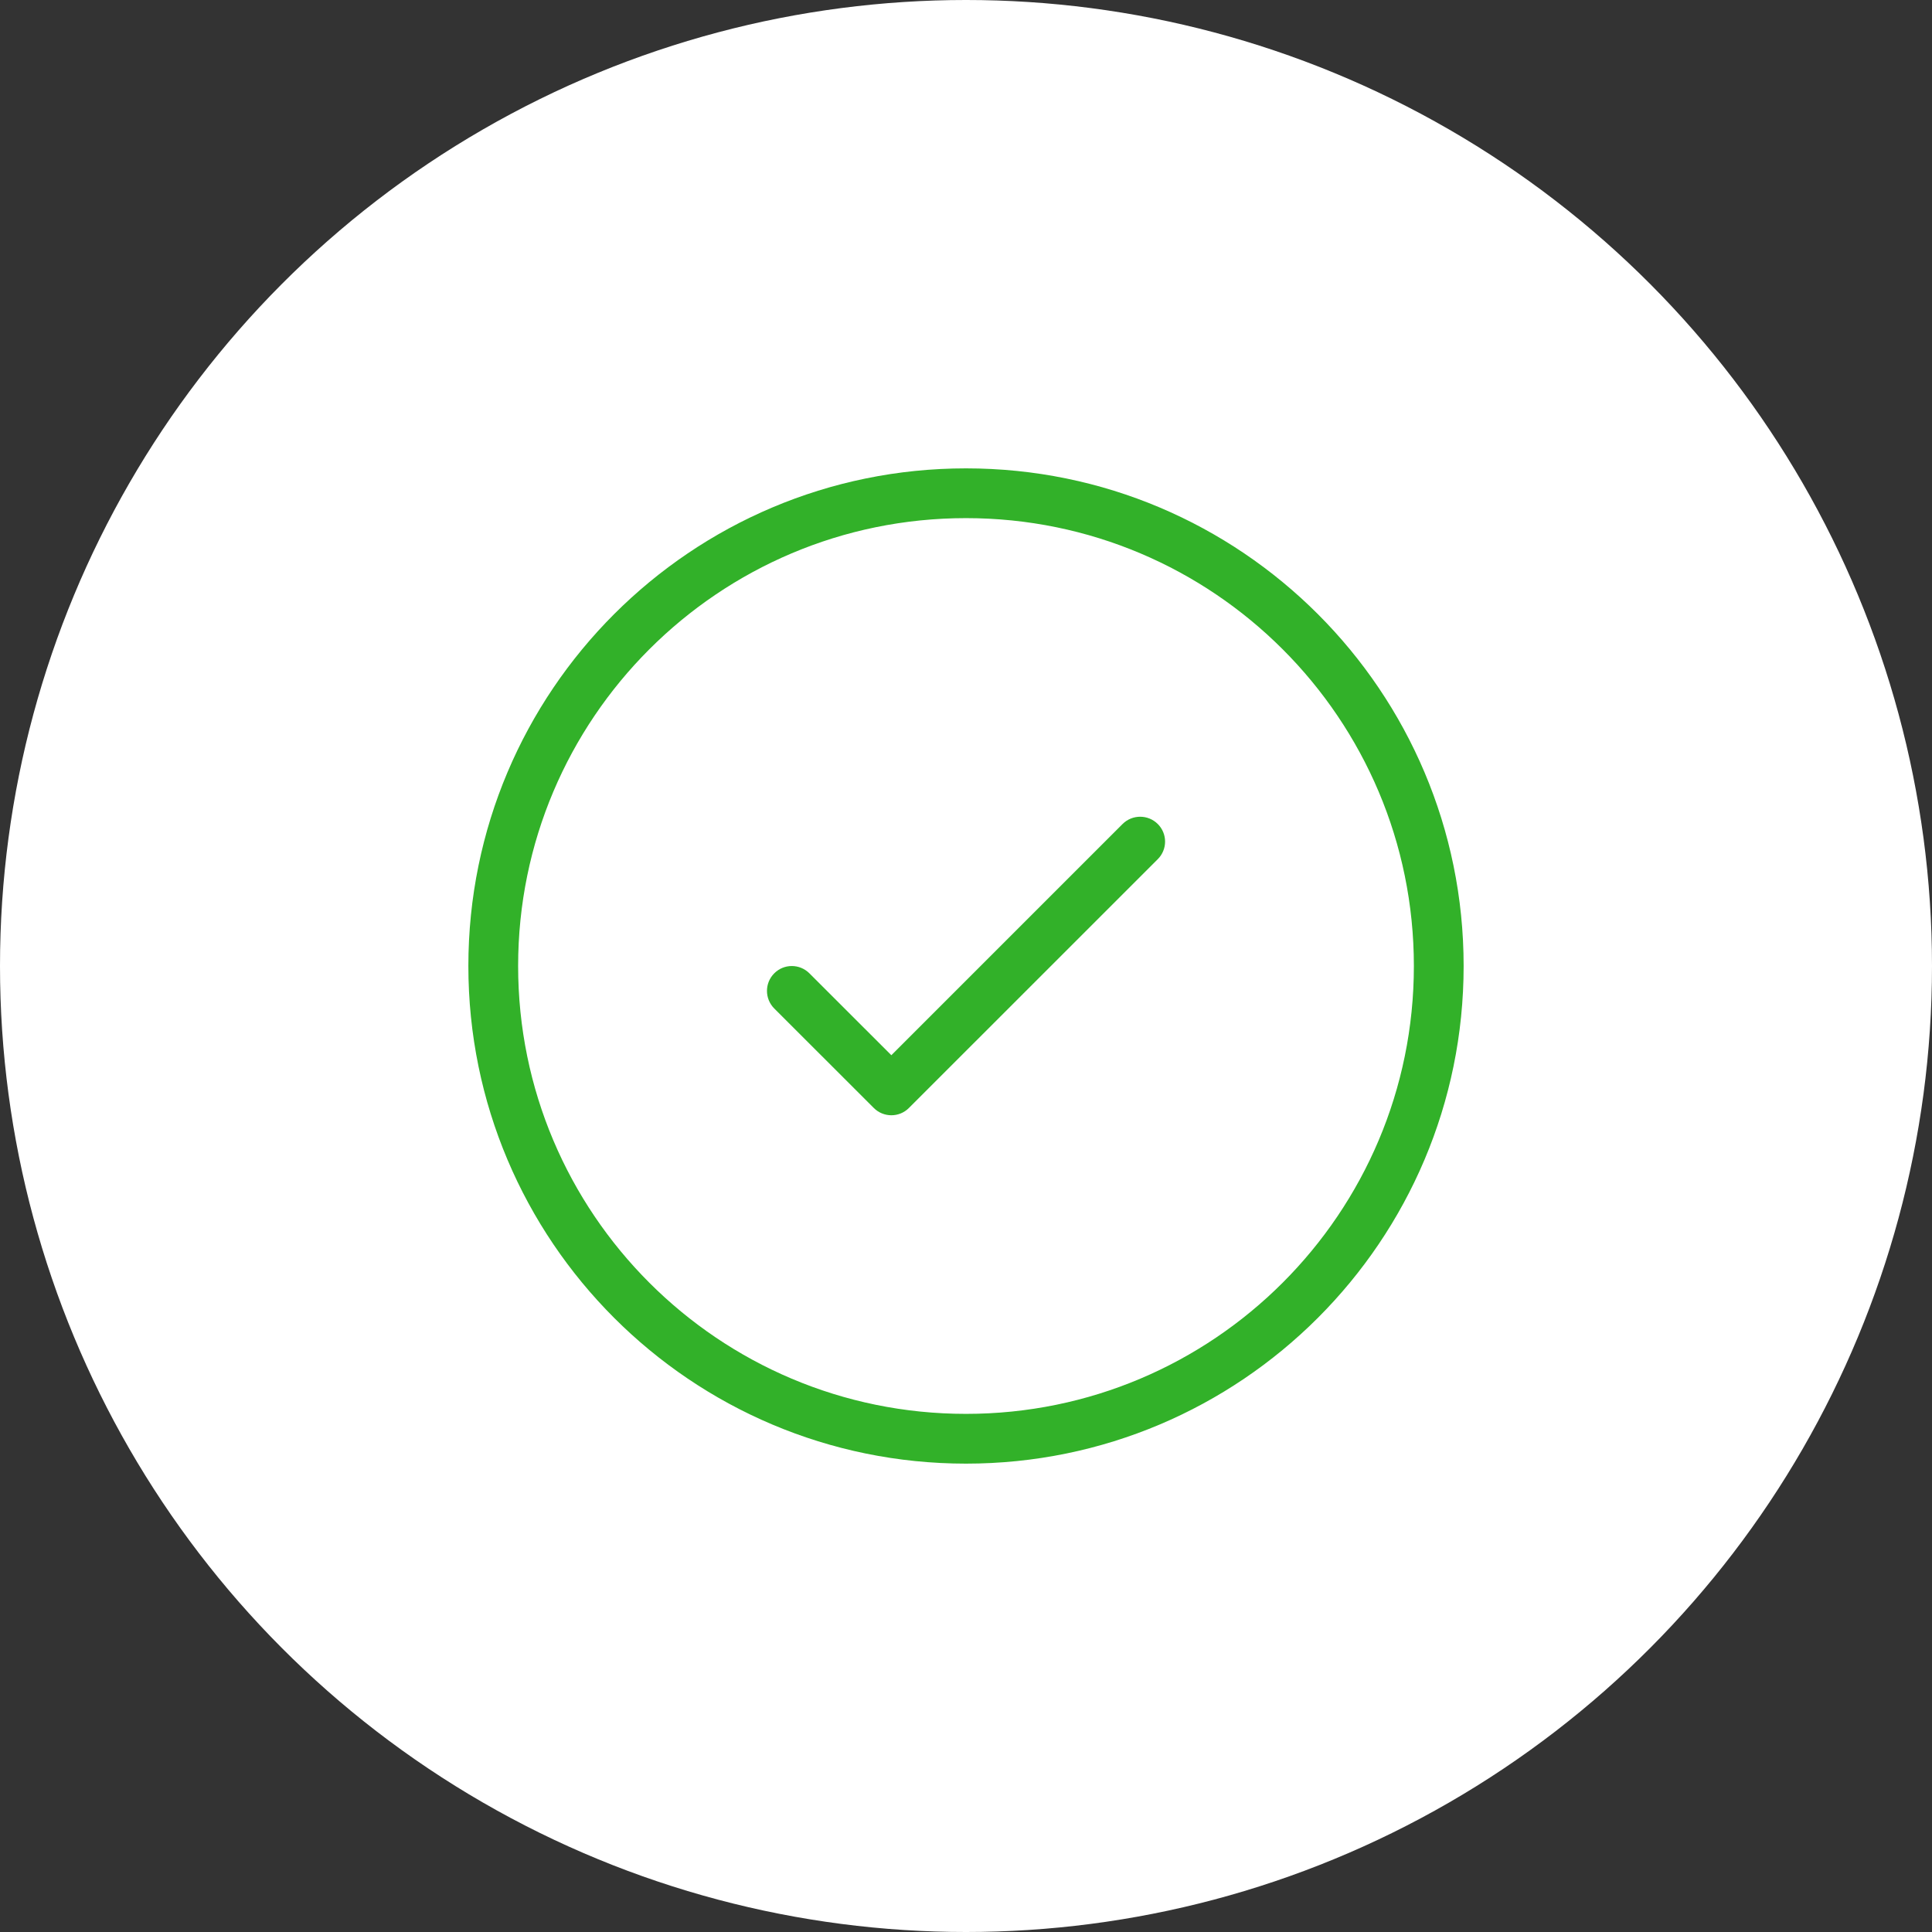 <svg width="33" height="33" viewBox="0 0 33 33" fill="none" xmlns="http://www.w3.org/2000/svg">
<rect x="0" y="0" width="33" height="33" fill="#333333" stroke="none"/>
<circle cx="16.5" cy="16.5" r="16.5" fill="white"/>
<path d="M16.5 25C11.806 25 8 21.194 8 16.5C8 11.806 11.806 8 16.5 8C21.194 8 25 11.806 25 16.5C25 21.194 21.194 25 16.5 25ZM16.5 24.15C20.725 24.15 24.15 20.725 24.15 16.5C24.15 12.275 20.725 8.85 16.5 8.85C12.275 8.85 8.85 12.275 8.85 16.5C8.85 20.725 12.275 24.15 16.5 24.15ZM19.174 14.075C19.34 13.909 19.61 13.909 19.776 14.075C19.942 14.241 19.942 14.509 19.776 14.675L15.525 18.925C15.36 19.091 15.091 19.091 14.925 18.925L13.225 17.226C13.059 17.059 13.059 16.791 13.225 16.625C13.39 16.459 13.659 16.459 13.825 16.625L15.225 18.024L19.174 14.075Z" fill="#32B129"/>
</svg>
